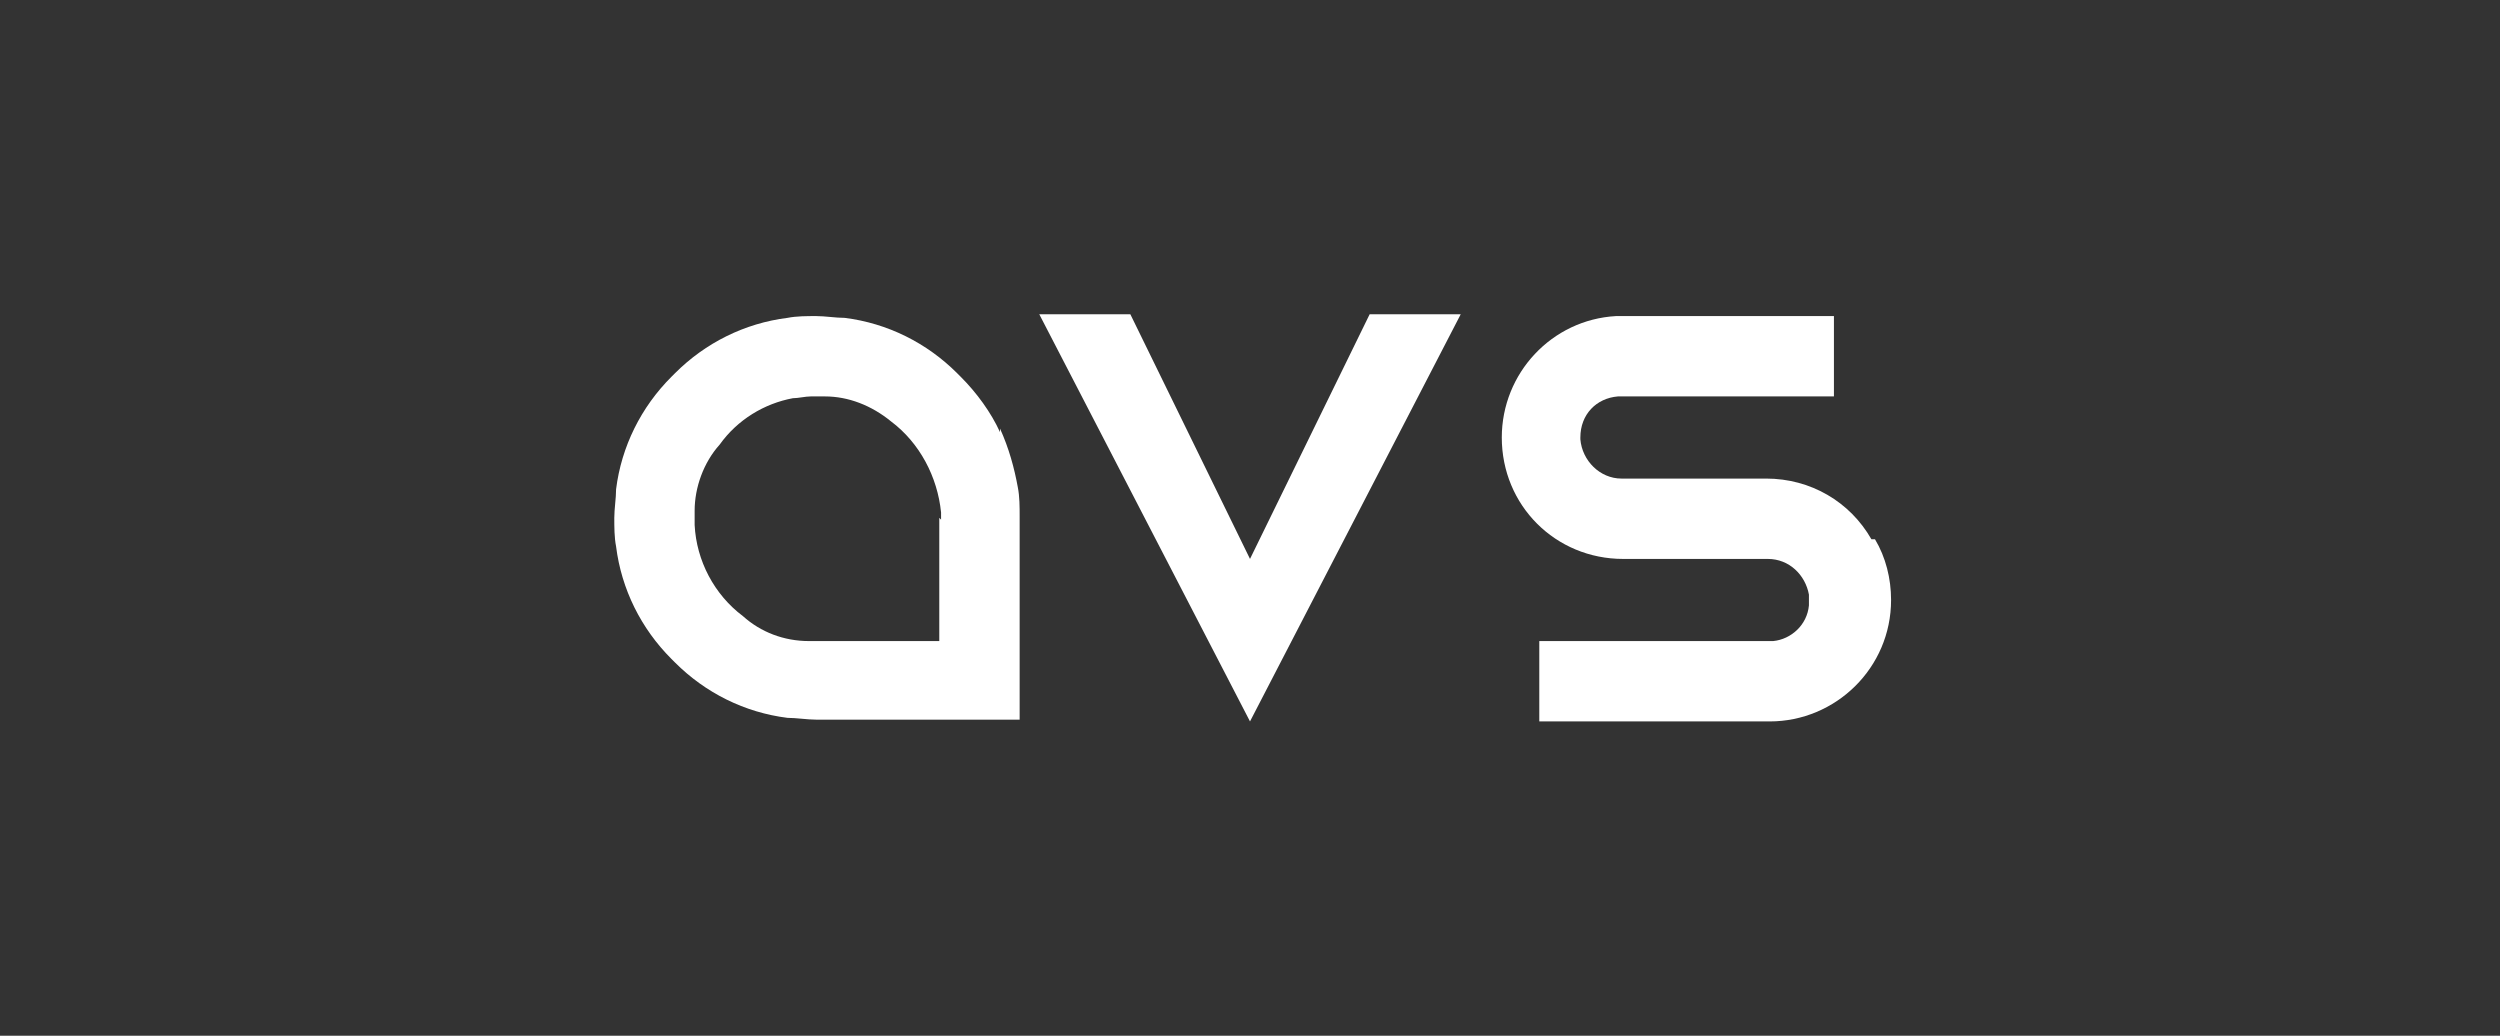 <?xml version="1.0" encoding="UTF-8"?>
<svg id="_Слой_1" data-name="Слой_1" xmlns="http://www.w3.org/2000/svg" version="1.1" viewBox="0 0 140 58">
  <rect x="0" y="0" width="140" height="58" fill="#333333" stroke="none"/>
  <!-- Generator: Adobe Illustrator 29.6.0, SVG Export Plug-In . SVG Version: 2.1.1 Build 207)  -->
  <defs>
    <style>
      .st0 {
        fill: #fff;
        fill-rule: evenodd;
      }
    </style>
  </defs>
  <path class="st0" d="M104.8,30.2c-1.2-2.1-3.4-3.4-5.9-3.4h-8.1s0,0,0,0c-1.2,0-2.2-1-2.3-2.2h0c0-.1,0-.1,0-.1h0c0-1.3.9-2.2,2.1-2.3,0,0,.2,0,.3,0h11.1s.7,0,.7,0v-4.5s-12.2,0-12.2,0c-3.6.2-6.4,3.2-6.4,6.8h0c0,3.8,3,6.8,6.8,6.8,4.2,0,8.1,0,8.1,0,1.2,0,2.1.9,2.3,2,0,0,0,.2,0,.3h0c0,.1,0,.2,0,.3-.1,1.1-1,1.9-2,2,0,0-.2,0-.2,0h-12.2s-.7,0-.7,0v4.5h12.9c3.7,0,6.8-3,6.8-6.8h0c0-1.2-.3-2.4-.9-3.4h0ZM104.8,30.2h0Z"/>
  <polygon class="st0" points="70 31.3 63.3 17.6 58.2 17.6 70 40.4 81.8 17.6 76.7 17.6 70 31.3"/>
  <path class="st0" d="M56,24.2h0c-.5-1.1-1.3-2.2-2.2-3.1,0,0-.1-.1-.2-.2-1.7-1.7-3.9-2.8-6.3-3.1-.5,0-1.1-.1-1.6-.1s-1.1,0-1.6.1c-2.4.3-4.6,1.4-6.3,3.1,0,0-.1.1-.2.2-1.7,1.7-2.8,3.9-3.1,6.3,0,.5-.1,1.1-.1,1.6s0,1.1.1,1.6c.3,2.4,1.4,4.6,3.1,6.3,0,0,.1.1.2.2,1.7,1.7,3.9,2.8,6.3,3.1.5,0,1.1.1,1.6.1h11.4s0-11.4,0-11.4c0-.5,0-1.1-.1-1.6-.2-1.1-.5-2.2-1-3.3h0ZM52.6,29c0,.1,0,.3,0,.4h0v6.5h-6.5c-.1,0-.3,0-.4,0s-.3,0-.4,0c-1.4,0-2.7-.5-3.7-1.4-1.6-1.2-2.6-3.1-2.7-5.1,0-.1,0-.3,0-.4s0-.3,0-.4c0-1.3.5-2.7,1.4-3.7,1-1.4,2.5-2.3,4.1-2.6.3,0,.7-.1,1-.1.1,0,.3,0,.4,0s.3,0,.4,0c1.3,0,2.6.5,3.7,1.4,1.6,1.2,2.6,3.1,2.8,5.1,0,.1,0,.3,0,.4h0ZM52.6,29h0Z"/>
</svg>